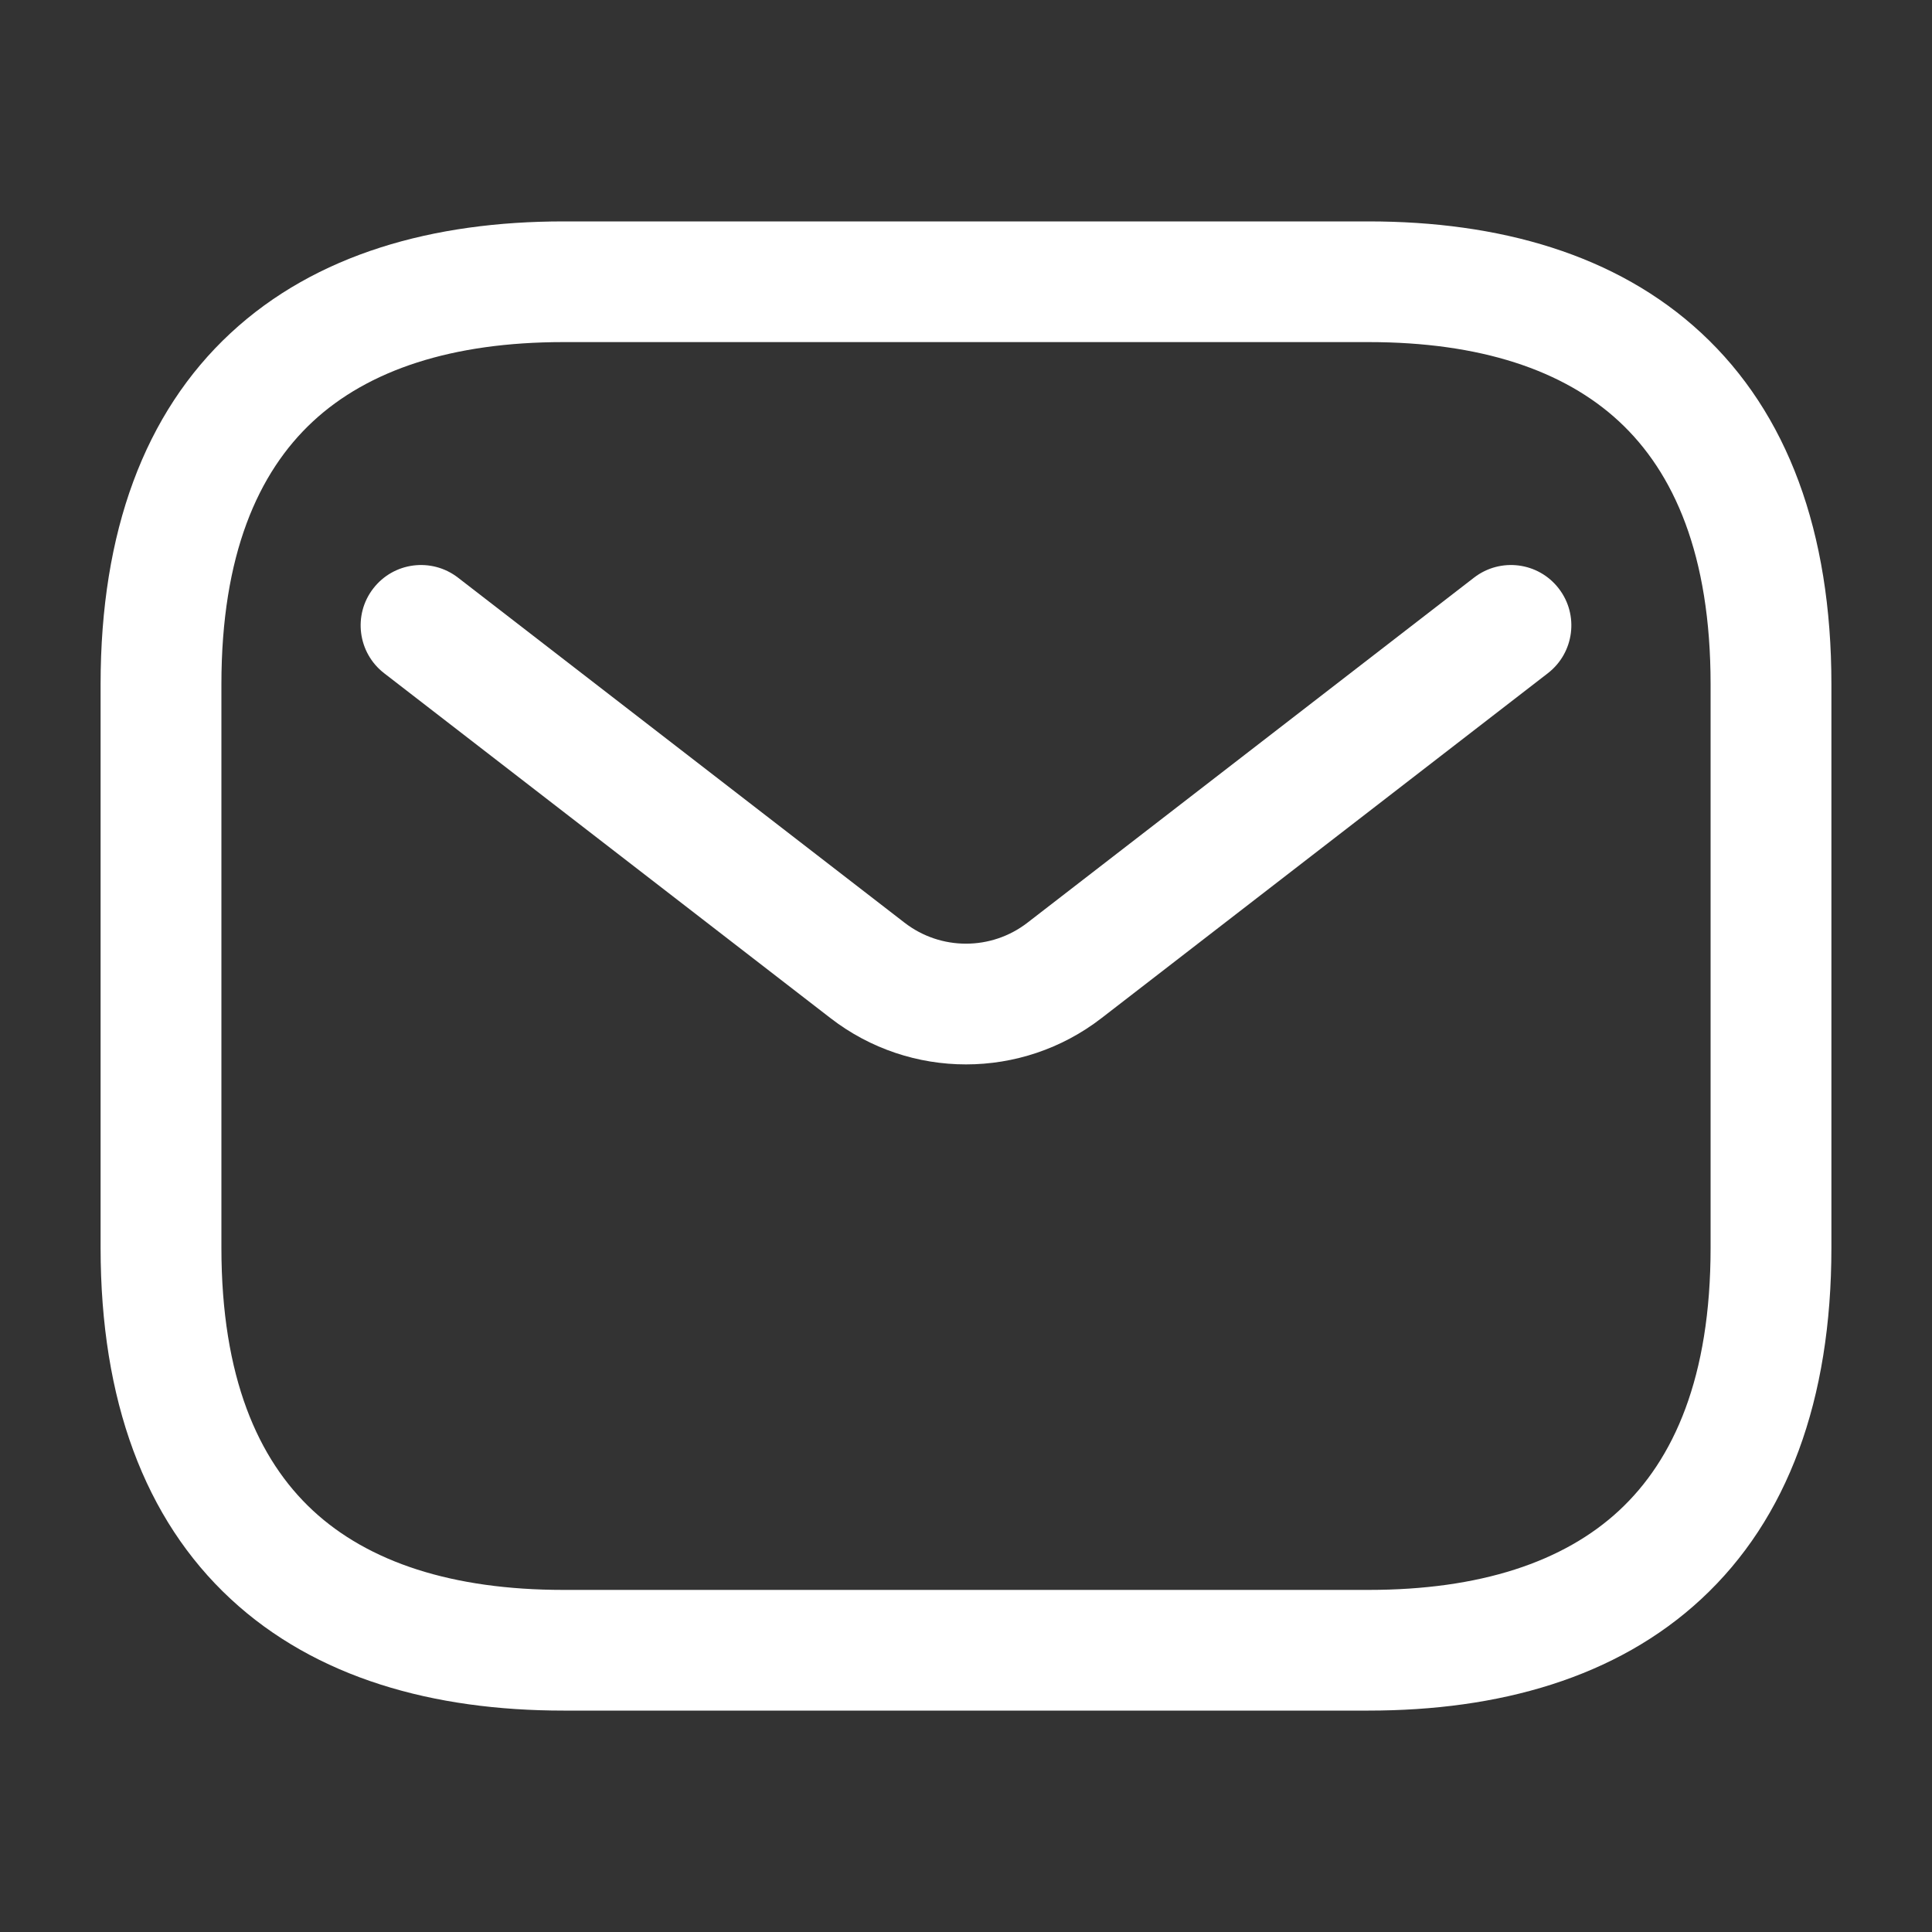 <svg width="30" height="30" viewBox="0 0 30 30" fill="none" xmlns="http://www.w3.org/2000/svg">
<rect x="0" y="0" width="30" height="30" fill="#333333" stroke="none"/>
<path fill-rule="evenodd" clip-rule="evenodd" d="M25.143 6.546C25.993 7.336 26.562 8.616 26.562 10.625V19.375C26.562 21.384 25.993 22.664 25.143 23.454C24.281 24.255 22.981 24.688 21.25 24.688H8.75C7.019 24.688 5.719 24.255 4.857 23.454C4.007 22.664 3.438 21.384 3.438 19.375V10.625C3.438 8.616 4.007 7.336 4.857 6.546C5.719 5.745 7.019 5.312 8.75 5.312H21.25C22.981 5.312 24.281 5.745 25.143 6.546ZM26.419 5.172C25.094 3.942 23.269 3.438 21.25 3.438H8.75C6.731 3.438 4.906 3.942 3.581 5.172C2.243 6.414 1.562 8.259 1.562 10.625V19.375C1.562 21.741 2.243 23.586 3.581 24.828C4.906 26.058 6.731 26.562 8.75 26.562H21.25C23.269 26.562 25.094 26.058 26.419 24.828C27.757 23.586 28.438 21.741 28.438 19.375V10.625C28.438 8.259 27.757 6.414 26.419 5.172Z" fill="white"/>
<path fill-rule="evenodd" clip-rule="evenodd" d="M5.796 9.138C5.479 9.547 5.555 10.136 5.964 10.453L12.898 15.811C14.136 16.767 15.864 16.767 17.102 15.811L24.036 10.453C24.445 10.136 24.521 9.547 24.204 9.138C23.888 8.728 23.299 8.653 22.889 8.969L15.955 14.327C15.393 14.762 14.607 14.762 14.045 14.327L7.111 8.969C6.701 8.653 6.112 8.728 5.796 9.138Z" fill="white"/>
</svg>
